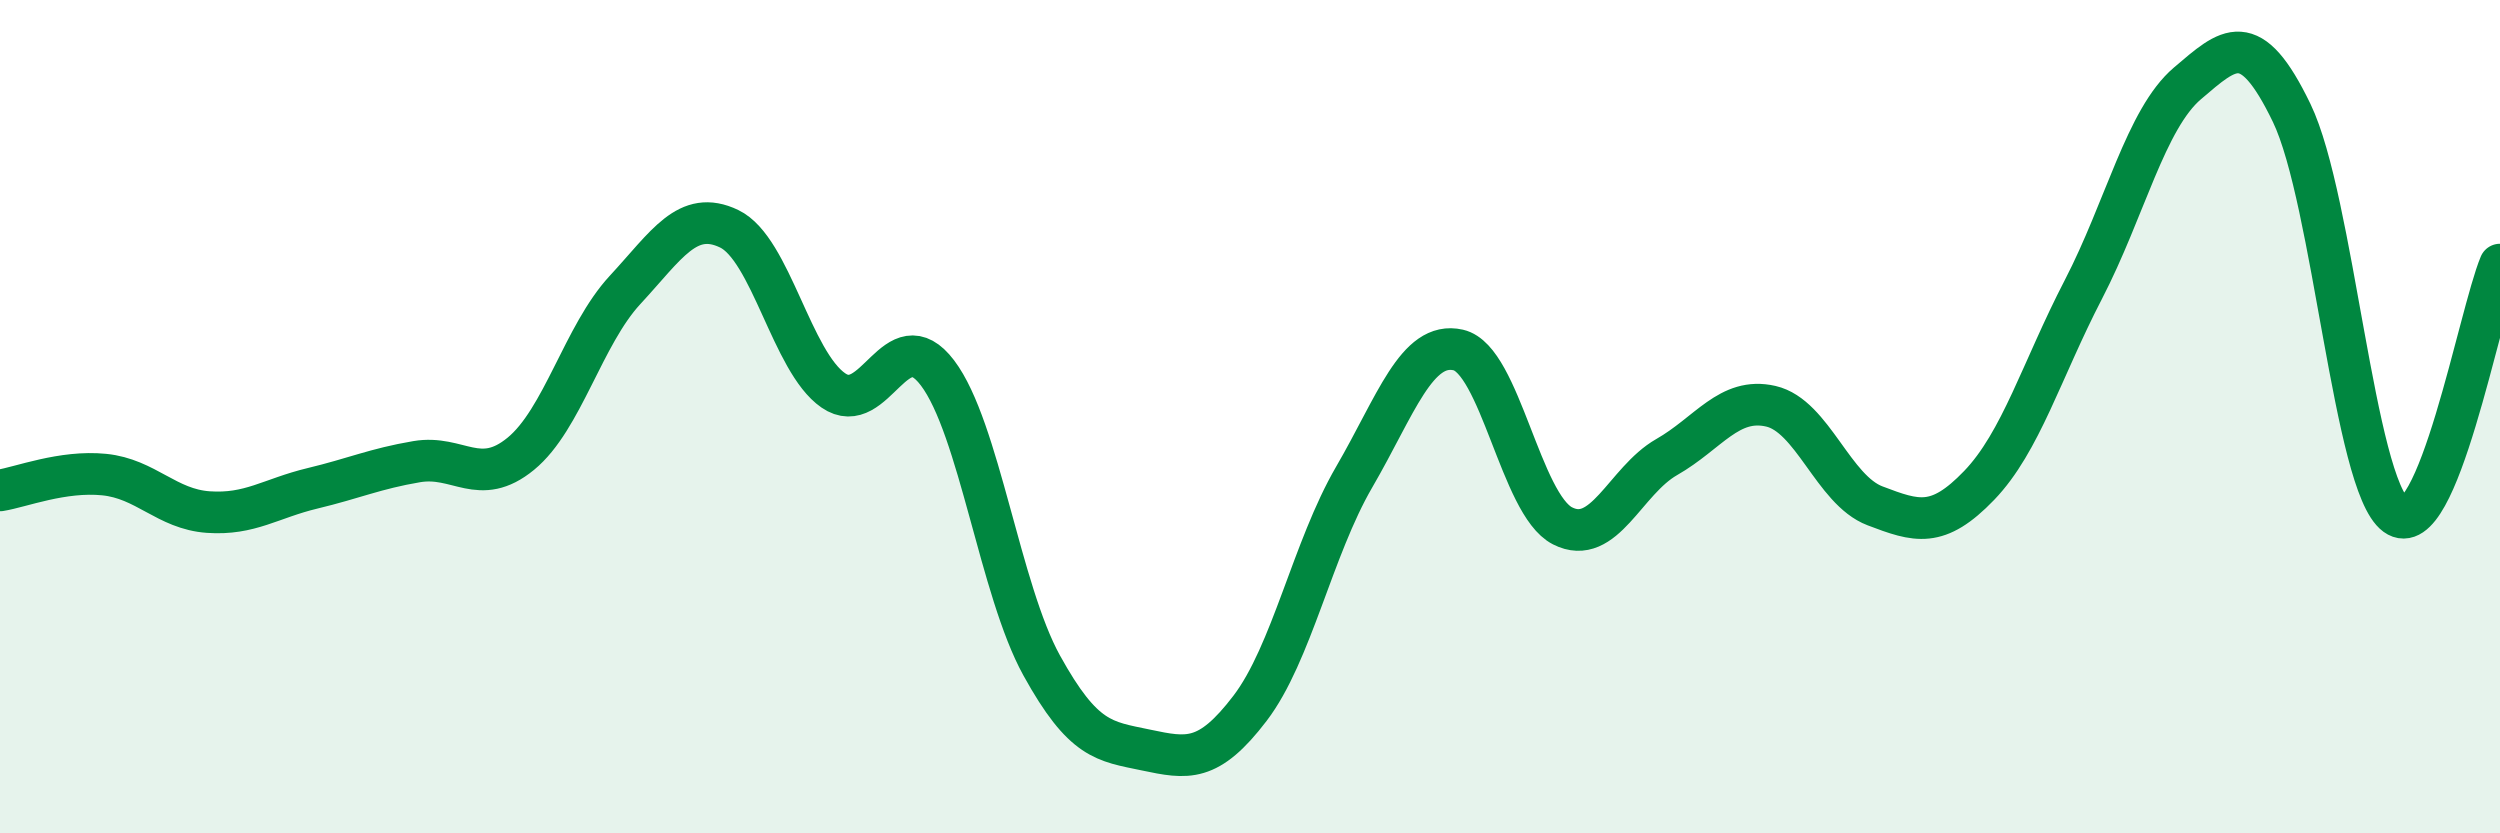 
    <svg width="60" height="20" viewBox="0 0 60 20" xmlns="http://www.w3.org/2000/svg">
      <path
        d="M 0,11.77 C 0.5,11.69 1.5,11.29 2.5,11.39 C 3.5,11.49 4,12.22 5,12.29 C 6,12.36 6.5,11.96 7.5,11.72 C 8.5,11.48 9,11.25 10,11.08 C 11,10.91 11.5,11.71 12.5,10.89 C 13.5,10.07 14,8.04 15,6.96 C 16,5.88 16.5,5.01 17.5,5.49 C 18.5,5.97 19,8.68 20,9.37 C 21,10.06 21.5,7.63 22.5,8.95 C 23.5,10.27 24,14.16 25,15.97 C 26,17.78 26.5,17.79 27.5,18 C 28.5,18.21 29,18.31 30,17 C 31,15.69 31.5,13.17 32.5,11.45 C 33.5,9.73 34,8.17 35,8.4 C 36,8.63 36.5,12.11 37.5,12.62 C 38.5,13.13 39,11.54 40,10.97 C 41,10.4 41.5,9.52 42.5,9.75 C 43.5,9.98 44,11.76 45,12.14 C 46,12.52 46.5,12.69 47.5,11.65 C 48.5,10.61 49,8.88 50,6.95 C 51,5.02 51.5,2.85 52.5,2 C 53.5,1.15 54,0.64 55,2.71 C 56,4.78 56.5,11.63 57.5,12.36 C 58.5,13.09 59.5,7.55 60,6.35L60 20L0 20Z"
        fill="#008740"
        opacity="0.1"
        stroke-linecap="round"
        stroke-linejoin="round"
      />
      <path
        d="M 0,11.77 C 0.5,11.69 1.5,11.29 2.5,11.39 C 3.5,11.49 4,12.22 5,12.29 C 6,12.36 6.5,11.96 7.5,11.72 C 8.5,11.48 9,11.25 10,11.08 C 11,10.91 11.5,11.71 12.5,10.89 C 13.5,10.07 14,8.04 15,6.96 C 16,5.88 16.5,5.01 17.5,5.49 C 18.5,5.97 19,8.68 20,9.37 C 21,10.06 21.5,7.63 22.5,8.95 C 23.5,10.27 24,14.16 25,15.97 C 26,17.78 26.5,17.79 27.5,18 C 28.5,18.21 29,18.31 30,17 C 31,15.69 31.5,13.17 32.5,11.45 C 33.5,9.73 34,8.17 35,8.4 C 36,8.63 36.5,12.11 37.5,12.62 C 38.5,13.13 39,11.54 40,10.97 C 41,10.4 41.5,9.52 42.5,9.75 C 43.5,9.98 44,11.76 45,12.14 C 46,12.52 46.5,12.69 47.5,11.65 C 48.5,10.61 49,8.88 50,6.95 C 51,5.02 51.5,2.85 52.5,2 C 53.5,1.15 54,0.64 55,2.71 C 56,4.78 56.5,11.63 57.5,12.36 C 58.5,13.09 59.5,7.55 60,6.35"
        stroke="#008740"
        stroke-width="1"
        fill="none"
        stroke-linecap="round"
        stroke-linejoin="round"
      />
    </svg>
  